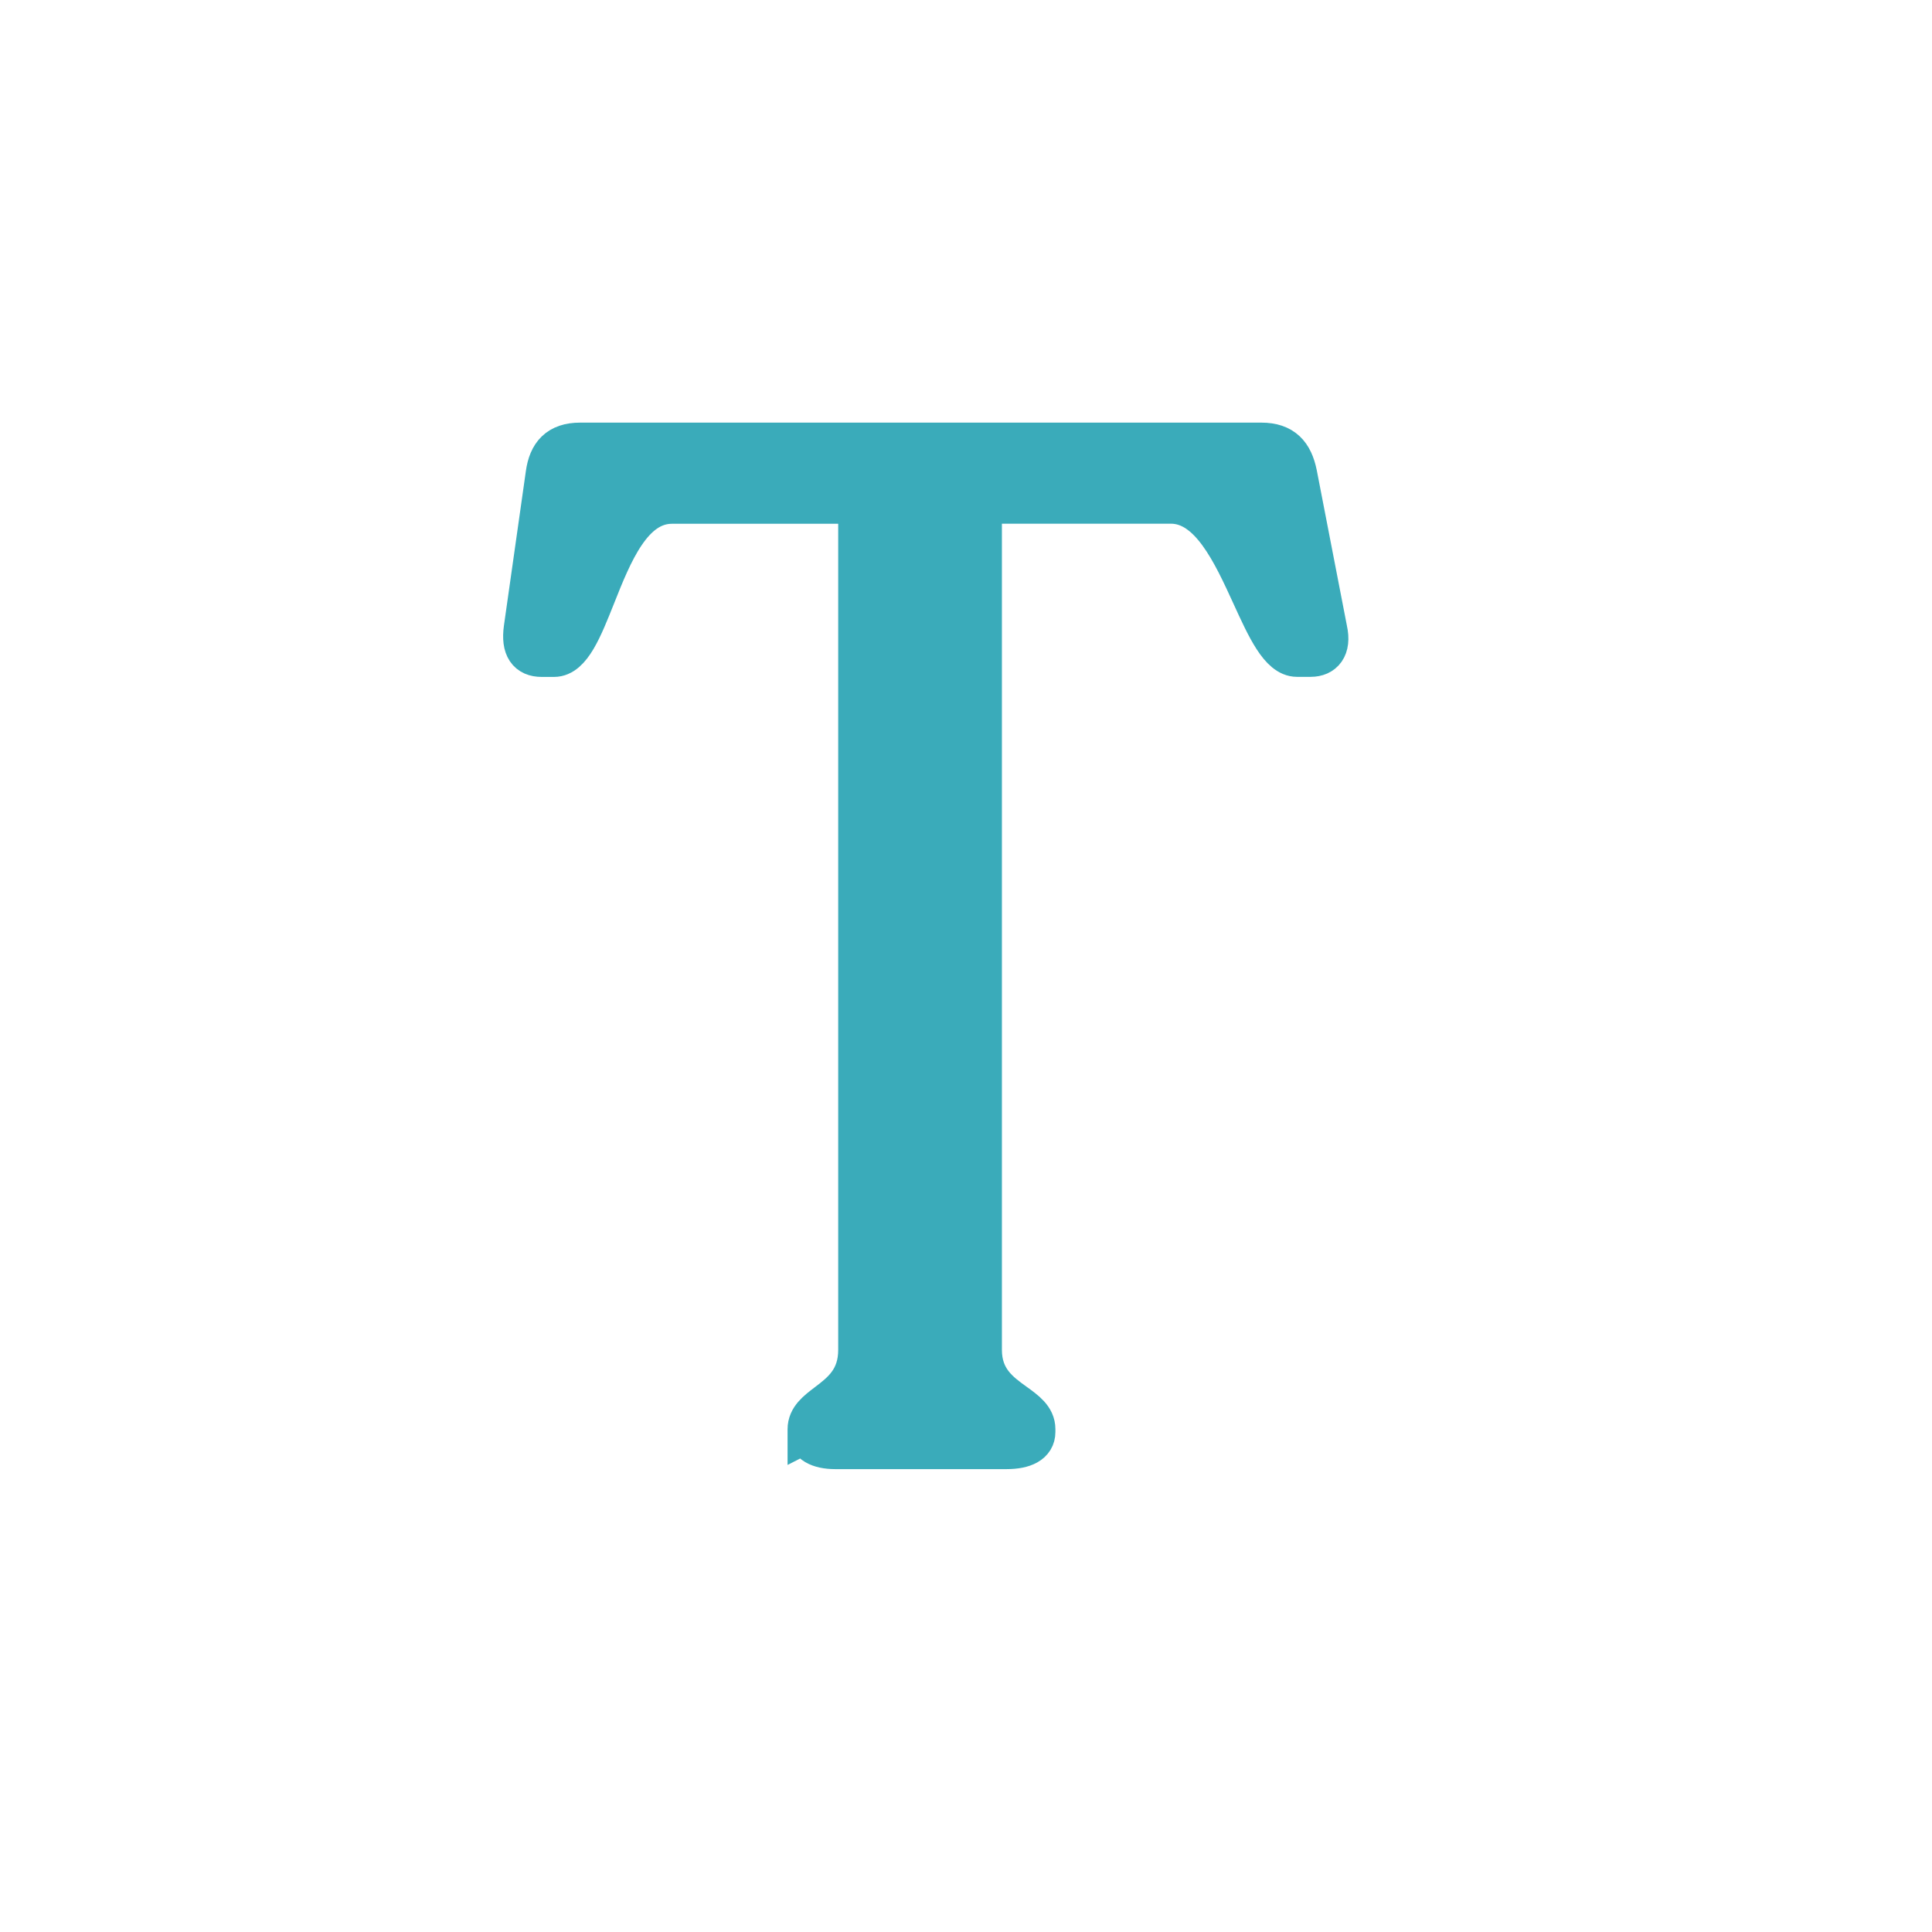 <svg width="48" height="48" viewBox="0 0 48 48" fill="none" xmlns="http://www.w3.org/2000/svg">
<g filter="url(#filter0_d_4040_339)">
<rect x="46" width="46" height="46" rx="23" transform="rotate(90 46 0)" fill="white"/>
</g>
<path d="M20.067 35.58V35.509C20.067 35.228 20.289 35.059 20.547 34.863C20.902 34.593 21.325 34.273 21.325 33.537V12.513H16.694C15.704 12.513 15.212 13.749 14.79 14.812C14.47 15.614 14.191 16.318 13.765 16.318H13.459C13.117 16.318 12.947 16.106 13.015 15.613L13.56 11.774C13.629 11.281 13.867 11 14.412 11H31.338C31.883 11 32.122 11.281 32.223 11.774L32.974 15.647C33.075 16.104 32.872 16.316 32.565 16.316H32.223C31.797 16.316 31.472 15.605 31.103 14.798C30.618 13.737 30.057 12.511 29.091 12.511H24.392V33.535C24.392 34.268 24.837 34.588 25.212 34.858C25.485 35.055 25.721 35.224 25.721 35.507V35.578C25.721 35.861 25.45 36 25.006 36H20.751C20.343 36 20.071 35.858 20.071 35.578L20.067 35.58Z" fill="#3AABBA"/>
<path d="M20.067 35.58V35.509C20.067 35.228 20.289 35.059 20.547 34.863C20.902 34.593 21.325 34.273 21.325 33.537V12.513H16.694C15.704 12.513 15.212 13.749 14.79 14.812C14.47 15.614 14.191 16.318 13.765 16.318H13.459C13.117 16.318 12.947 16.106 13.015 15.613L13.56 11.774C13.629 11.281 13.867 11 14.412 11H31.338C31.883 11 32.122 11.281 32.223 11.774L32.974 15.647C33.075 16.104 32.872 16.316 32.565 16.316H32.223C31.797 16.316 31.472 15.605 31.103 14.798C30.618 13.737 30.057 12.511 29.091 12.511H24.392V33.535C24.392 34.268 24.837 34.588 25.212 34.858C25.485 35.055 25.721 35.224 25.721 35.507V35.578C25.721 35.861 25.45 36 25.006 36H20.751C20.343 36 20.071 35.858 20.071 35.578L20.067 35.58Z" stroke="#3AABBA"/>
<defs>
<filter id="filter0_d_4040_339" x="0" y="0" width="48" height="48" filterUnits="userSpaceOnUse" color-interpolation-filters="sRGB">
<feFlood flood-opacity="0" result="BackgroundImageFix"/>
<feColorMatrix in="SourceAlpha" type="matrix" values="0 0 0 0 0 0 0 0 0 0 0 0 0 0 0 0 0 0 127 0" result="hardAlpha"/>
<feMorphology radius="1" operator="erode" in="SourceAlpha" result="effect1_dropShadow_4040_339"/>
<feOffset dx="1" dy="1"/>
<feGaussianBlur stdDeviation="1"/>
<feColorMatrix type="matrix" values="0 0 0 0 0.2 0 0 0 0 0.2 0 0 0 0 0.2 0 0 0 0.3 0"/>
<feBlend mode="normal" in2="BackgroundImageFix" result="effect1_dropShadow_4040_339"/>
<feBlend mode="normal" in="SourceGraphic" in2="effect1_dropShadow_4040_339" result="shape"/>
</filter>
</defs>
</svg>
